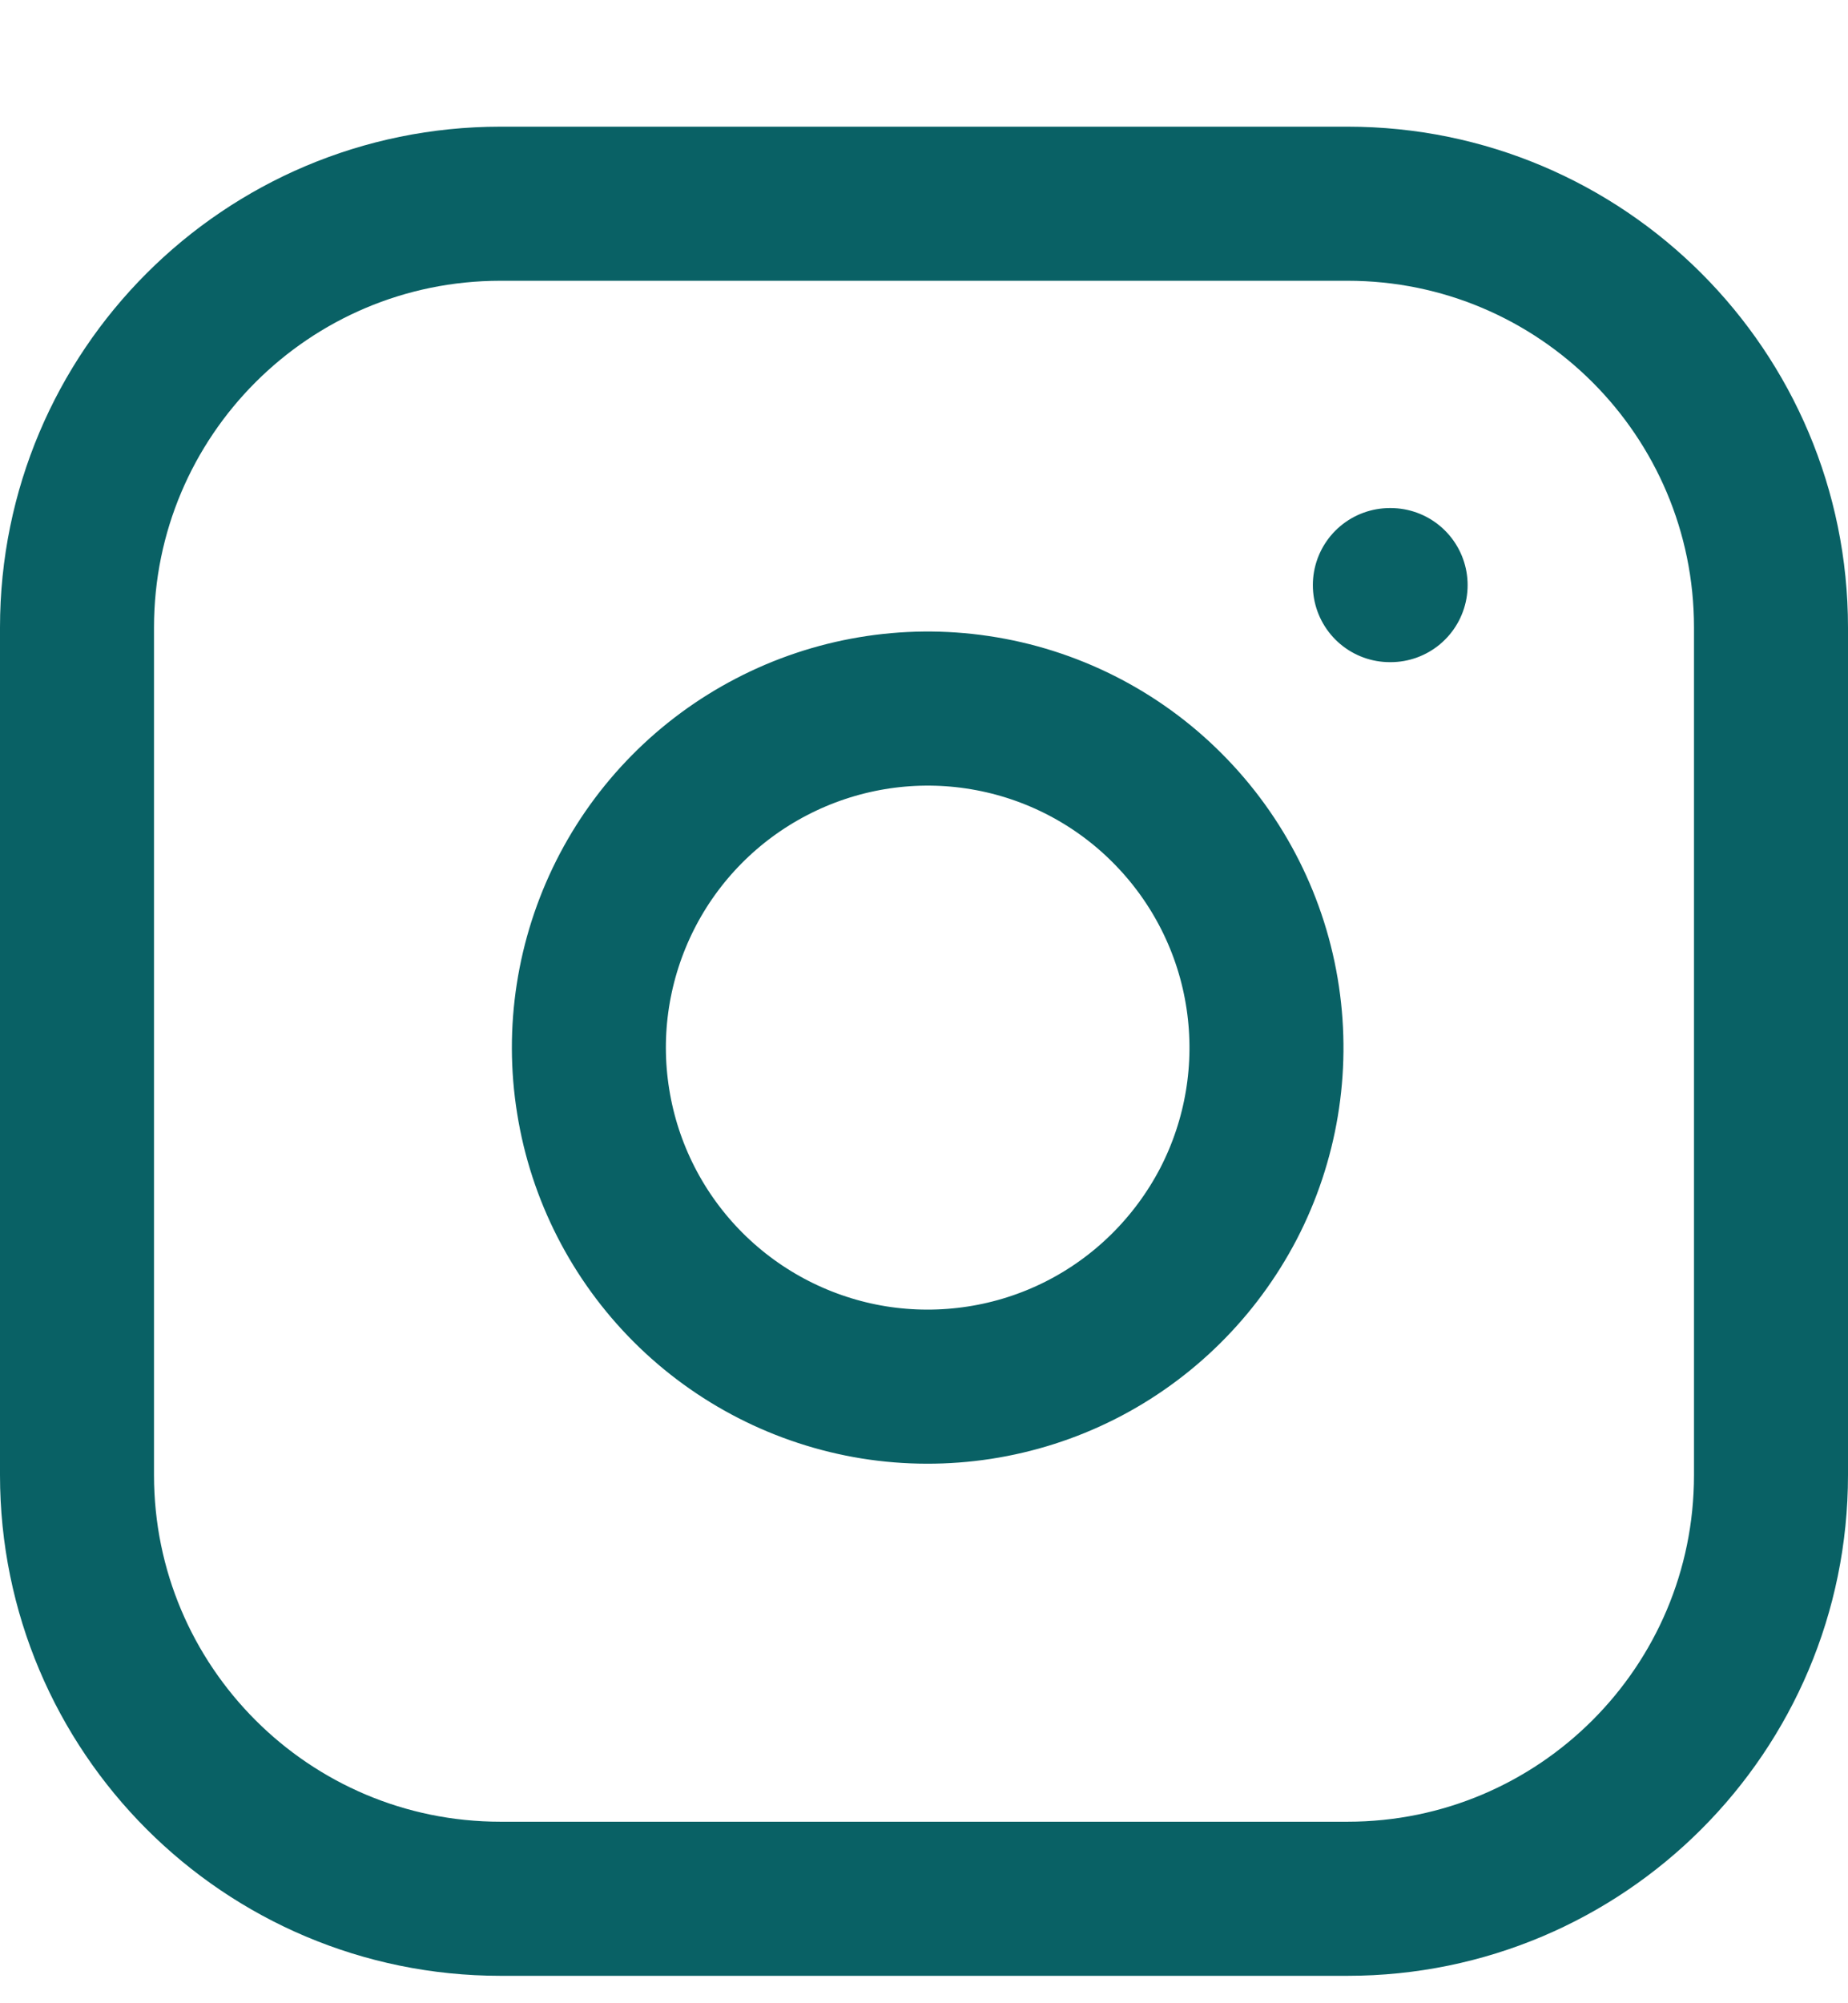 <svg width="12" height="13" viewBox="0 0 12 13" fill="none" xmlns="http://www.w3.org/2000/svg">
<path d="M9.025 3.797H9.03M3.25 1.322H8.75C10.269 1.322 11.5 2.553 11.5 4.072V9.572C11.5 11.091 10.269 12.322 8.75 12.322H3.25C1.731 12.322 0.5 11.091 0.5 9.572V4.072C0.5 2.553 1.731 1.322 3.25 1.322ZM8.2 6.476C8.268 6.934 8.19 7.401 7.977 7.812C7.763 8.222 7.426 8.556 7.013 8.764C6.6 8.972 6.131 9.044 5.674 8.971C5.217 8.897 4.795 8.681 4.468 8.354C4.141 8.027 3.925 7.605 3.852 7.148C3.778 6.691 3.851 6.223 4.059 5.809C4.267 5.396 4.6 5.059 5.011 4.846C5.421 4.633 5.889 4.554 6.346 4.622C6.813 4.691 7.246 4.909 7.579 5.243C7.913 5.577 8.131 6.009 8.2 6.476Z" stroke="#096165" stroke-linecap="round" stroke-linejoin="round"/>
</svg>
